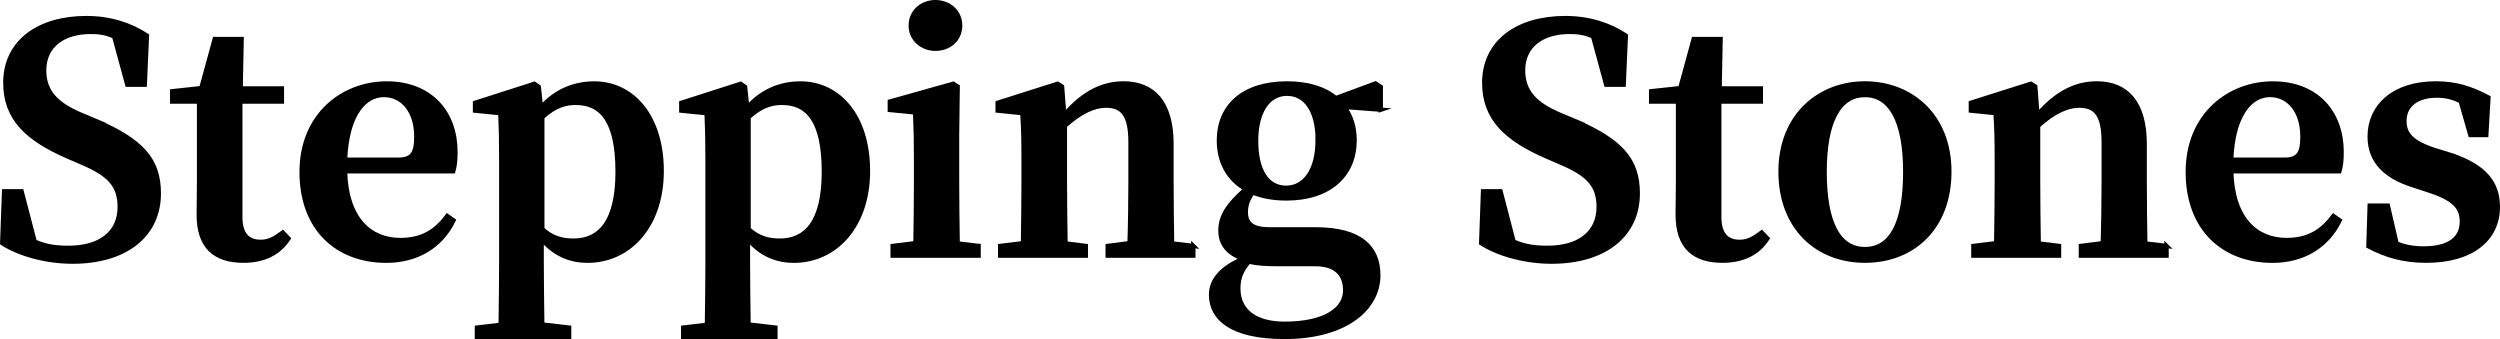 <?xml version="1.0" encoding="UTF-8"?>
<svg id="Layer_2" data-name="Layer 2" xmlns="http://www.w3.org/2000/svg" viewBox="0 0 575.93 78.12">
  <defs>
    <style>
      .cls-1 {
        fill: #000;
        stroke: #000;
        stroke-miterlimit: 10;
      }
    </style>
  </defs>
  <g id="Layer_1-2" data-name="Layer 1">
    <g>
      <path class="cls-1" d="M22.04,27.86c10.66,4.61,14.54,8.93,14.54,16.71,0,9.43-7.42,15.7-19.87,15.7-5.98,0-12.17-1.66-16.2-4.25l.43-11.95h4.03l3.02,11.59c2.45,1.08,4.75,1.44,7.78,1.44,7.34,0,11.81-3.46,11.81-9.43,0-5.04-2.45-7.56-8.79-10.23l-3.31-1.44C6.41,32.04,1.23,27.36,1.23,19.08c0-9.5,7.78-14.91,18.65-14.91,5.62,0,10.22,1.58,13.97,4.03l-.5,11.31h-4.03l-3.02-11.09c-1.66-.79-3.31-1.08-5.4-1.08-6.34,0-10.73,3.17-10.73,8.86,0,5.04,2.95,7.85,8.28,10.15l3.6,1.51Z"/>
      <path class="cls-1" d="M66.46,54.94c-2.09,3.24-5.47,5.11-10.37,5.11-6.62,0-10.3-3.24-10.3-10.58,0-2.3.07-4.32.07-7.2v-18.87h-6.19v-2.38l6.7-.72,3.1-11.31h6.19l-.22,11.38h9.5v3.02h-9.58v26.64c0,4.03,1.8,5.69,4.68,5.69,1.87,0,3.17-.72,5.11-2.16l1.3,1.37Z"/>
      <path class="cls-1" d="M79.49,39.46c.29,11.02,5.76,15.84,12.75,15.84,5.18,0,8.28-2.16,10.8-5.54l1.44,1.01c-2.88,5.9-8.35,9.29-15.48,9.29-11.3,0-19.51-7.34-19.51-20.45s9.5-20.38,19.59-20.38,15.84,6.7,15.84,15.77c0,1.87-.14,3.24-.5,4.46h-24.91ZM91.81,36.79c3.31,0,4.1-1.66,4.1-5.33,0-5.83-3.1-9.58-7.49-9.58s-8.5,4.39-8.93,14.91h12.31Z"/>
      <path class="cls-1" d="M124.64,24.77c3.46-3.89,7.78-5.54,12.24-5.54,8.71,0,15.55,7.42,15.55,20.16s-7.56,20.67-17.07,20.67c-3.74,0-7.42-1.3-10.58-4.97v4.97c0,4.32.07,9.5.14,14.69l6.19.72v2.16h-21.24v-2.16l5.47-.65c.07-5.18.14-10.37.14-14.76v-23.19c0-4.68-.07-7.34-.22-10.8l-5.83-.58v-1.8l13.68-4.39,1.01.72.5,4.75ZM124.93,52.78c2.23,2.02,4.46,2.66,7.2,2.66,5.9,0,10.15-4.1,10.15-15.84s-3.67-15.91-9.65-15.91c-2.3,0-4.68.58-7.7,3.31v25.78Z"/>
      <path class="cls-1" d="M172.16,24.77c3.46-3.89,7.78-5.54,12.24-5.54,8.71,0,15.55,7.42,15.55,20.16s-7.56,20.67-17.07,20.67c-3.74,0-7.42-1.3-10.58-4.97v4.97c0,4.32.07,9.5.14,14.69l6.19.72v2.16h-21.24v-2.16l5.47-.65c.07-5.18.14-10.37.14-14.76v-23.19c0-4.68-.07-7.34-.22-10.8l-5.83-.58v-1.8l13.68-4.39,1.01.72.5,4.75ZM172.45,52.78c2.23,2.02,4.46,2.66,7.2,2.66,5.9,0,10.15-4.1,10.15-15.84s-3.67-15.91-9.65-15.91c-2.3,0-4.68.58-7.7,3.31v25.78Z"/>
      <path class="cls-1" d="M225.44,56.66v2.23h-19.8v-2.23l5.26-.65c.07-4.1.14-10.08.14-14.04v-5.11c0-4.61-.07-7.34-.22-10.95l-5.83-.58v-1.94l14.62-4.1,1.01.65-.14,11.23v10.8c0,3.96.07,10.01.14,14.11l4.82.58ZM209.81,5.9c0-3.24,2.59-5.4,5.69-5.4s5.69,2.16,5.69,5.4-2.59,5.33-5.69,5.33-5.69-2.23-5.69-5.33Z"/>
      <path class="cls-1" d="M274.91,56.66v2.23h-19.73v-2.23l5.04-.65c.14-4.03.22-9.94.22-14.04v-9.22c0-6.26-1.8-8.42-5.69-8.42-2.66,0-5.9,1.44-9.43,4.68v12.96c0,3.96.07,10.01.14,14.11l4.68.58v2.23h-19.73v-2.23l5.26-.65c.07-4.1.14-10.08.14-14.04v-5.18c0-4.68-.07-7.27-.29-10.73l-5.69-.58v-1.8l13.83-4.39,1.01.65.5,6.55c4.54-5.26,9-7.27,13.68-7.27,6.77,0,11.02,4.32,11.02,13.97v8.78c0,4.1.07,10.01.14,14.11l4.9.58Z"/>
      <path class="cls-1" d="M318.1,25.27l-8.42-.65c1.58,2.09,2.38,4.75,2.38,7.7,0,7.85-5.62,13.39-15.7,13.39-3.02,0-5.62-.5-7.78-1.37-1.08,1.51-1.58,2.88-1.58,4.54,0,2.59,1.44,3.96,5.47,3.96h10.58c10.3,0,14.47,4.1,14.47,10.58,0,7.56-7.42,14.19-21.6,14.19-12.31,0-16.92-4.32-16.92-9.72,0-3.31,2.3-6.12,7.34-8.28-3.24-1.22-5.18-3.17-5.18-6.48s1.66-5.9,5.83-9.58c-4.03-2.3-6.19-6.26-6.19-11.23,0-7.78,5.54-13.1,15.7-13.1,4.83,0,8.64,1.22,11.23,3.38l9.14-3.38,1.22.79v5.26ZM294.63,60.84c-3.31,0-5.11-.14-6.91-.58-1.66,1.94-2.45,3.67-2.45,6.19,0,5.33,4.1,8.14,10.66,8.14,9.29,0,13.97-3.31,13.97-7.7,0-3.31-1.73-6.05-6.91-6.05h-8.35ZM303.56,32.25c0-6.55-2.66-10.66-7.06-10.66s-7.13,4.18-7.13,10.87,2.45,10.8,6.91,10.8,7.27-4.25,7.27-11.02Z"/>
      <path class="cls-1" d="M362.74,27.86c10.66,4.61,14.55,8.93,14.55,16.71,0,9.43-7.42,15.7-19.87,15.7-5.98,0-12.17-1.66-16.2-4.25l.43-11.95h4.03l3.02,11.59c2.45,1.08,4.75,1.44,7.78,1.44,7.34,0,11.81-3.46,11.81-9.43,0-5.04-2.45-7.56-8.79-10.23l-3.31-1.44c-9.07-3.96-14.26-8.64-14.26-16.92,0-9.5,7.78-14.91,18.65-14.91,5.62,0,10.23,1.58,13.97,4.03l-.5,11.31h-4.03l-3.02-11.09c-1.66-.79-3.31-1.08-5.4-1.08-6.34,0-10.73,3.17-10.73,8.86,0,5.04,2.95,7.85,8.28,10.15l3.6,1.51Z"/>
      <path class="cls-1" d="M407.17,54.94c-2.09,3.24-5.47,5.11-10.37,5.11-6.62,0-10.3-3.24-10.3-10.58,0-2.3.07-4.32.07-7.2v-18.87h-6.19v-2.38l6.7-.72,3.1-11.31h6.19l-.22,11.38h9.5v3.02h-9.58v26.64c0,4.03,1.8,5.69,4.68,5.69,1.87,0,3.17-.72,5.11-2.16l1.3,1.37Z"/>
      <path class="cls-1" d="M410.19,39.53c0-12.89,8.93-20.31,19.44-20.31s19.44,7.34,19.44,20.31-8.42,20.52-19.44,20.52-19.44-7.63-19.44-20.52ZM438.92,39.6c0-11.88-3.46-17.71-9.29-17.71s-9.29,5.83-9.29,17.71,3.31,17.79,9.29,17.79,9.29-5.83,9.29-17.79Z"/>
      <path class="cls-1" d="M499.11,56.66v2.23h-19.73v-2.23l5.04-.65c.14-4.03.22-9.94.22-14.04v-9.22c0-6.26-1.8-8.42-5.69-8.42-2.66,0-5.9,1.44-9.43,4.68v12.96c0,3.96.07,10.01.14,14.11l4.68.58v2.23h-19.73v-2.23l5.26-.65c.07-4.1.14-10.08.14-14.04v-5.18c0-4.68-.07-7.27-.29-10.73l-5.69-.58v-1.8l13.83-4.39,1.01.65.5,6.55c4.54-5.26,9-7.27,13.68-7.27,6.77,0,11.02,4.32,11.02,13.97v8.78c0,4.1.07,10.01.14,14.11l4.9.58Z"/>
      <path class="cls-1" d="M514.01,39.46c.29,11.02,5.76,15.84,12.75,15.84,5.18,0,8.28-2.16,10.8-5.54l1.44,1.01c-2.88,5.9-8.35,9.29-15.48,9.29-11.3,0-19.51-7.34-19.51-20.45s9.5-20.38,19.59-20.38,15.84,6.7,15.84,15.77c0,1.87-.14,3.24-.5,4.46h-24.91ZM526.32,36.79c3.31,0,4.1-1.66,4.1-5.33,0-5.83-3.1-9.58-7.49-9.58s-8.5,4.39-8.93,14.91h12.31Z"/>
      <path class="cls-1" d="M564.77,35.78c7.56,2.52,10.66,6.34,10.66,11.88,0,7.34-5.9,12.39-16.49,12.39-5.18,0-9.22-1.15-13.32-3.31l.29-9.36h4.18l2.02,8.71c1.87.79,3.89,1.15,6.26,1.15,5.76,0,8.78-2.23,8.78-6.19,0-3.17-1.66-5.18-7.27-7.06l-3.96-1.3c-6.19-1.94-10.01-5.4-10.01-11.23,0-6.91,5.4-12.24,15.26-12.24,4.61,0,8.14,1.15,12.1,3.24l-.5,8.64h-3.67l-2.23-7.78c-1.73-.86-3.38-1.3-5.47-1.3-4.75,0-7.49,2.3-7.49,5.83,0,3.02,1.58,4.97,7.13,6.77l3.74,1.15Z"/>
    </g>
  </g>
</svg>